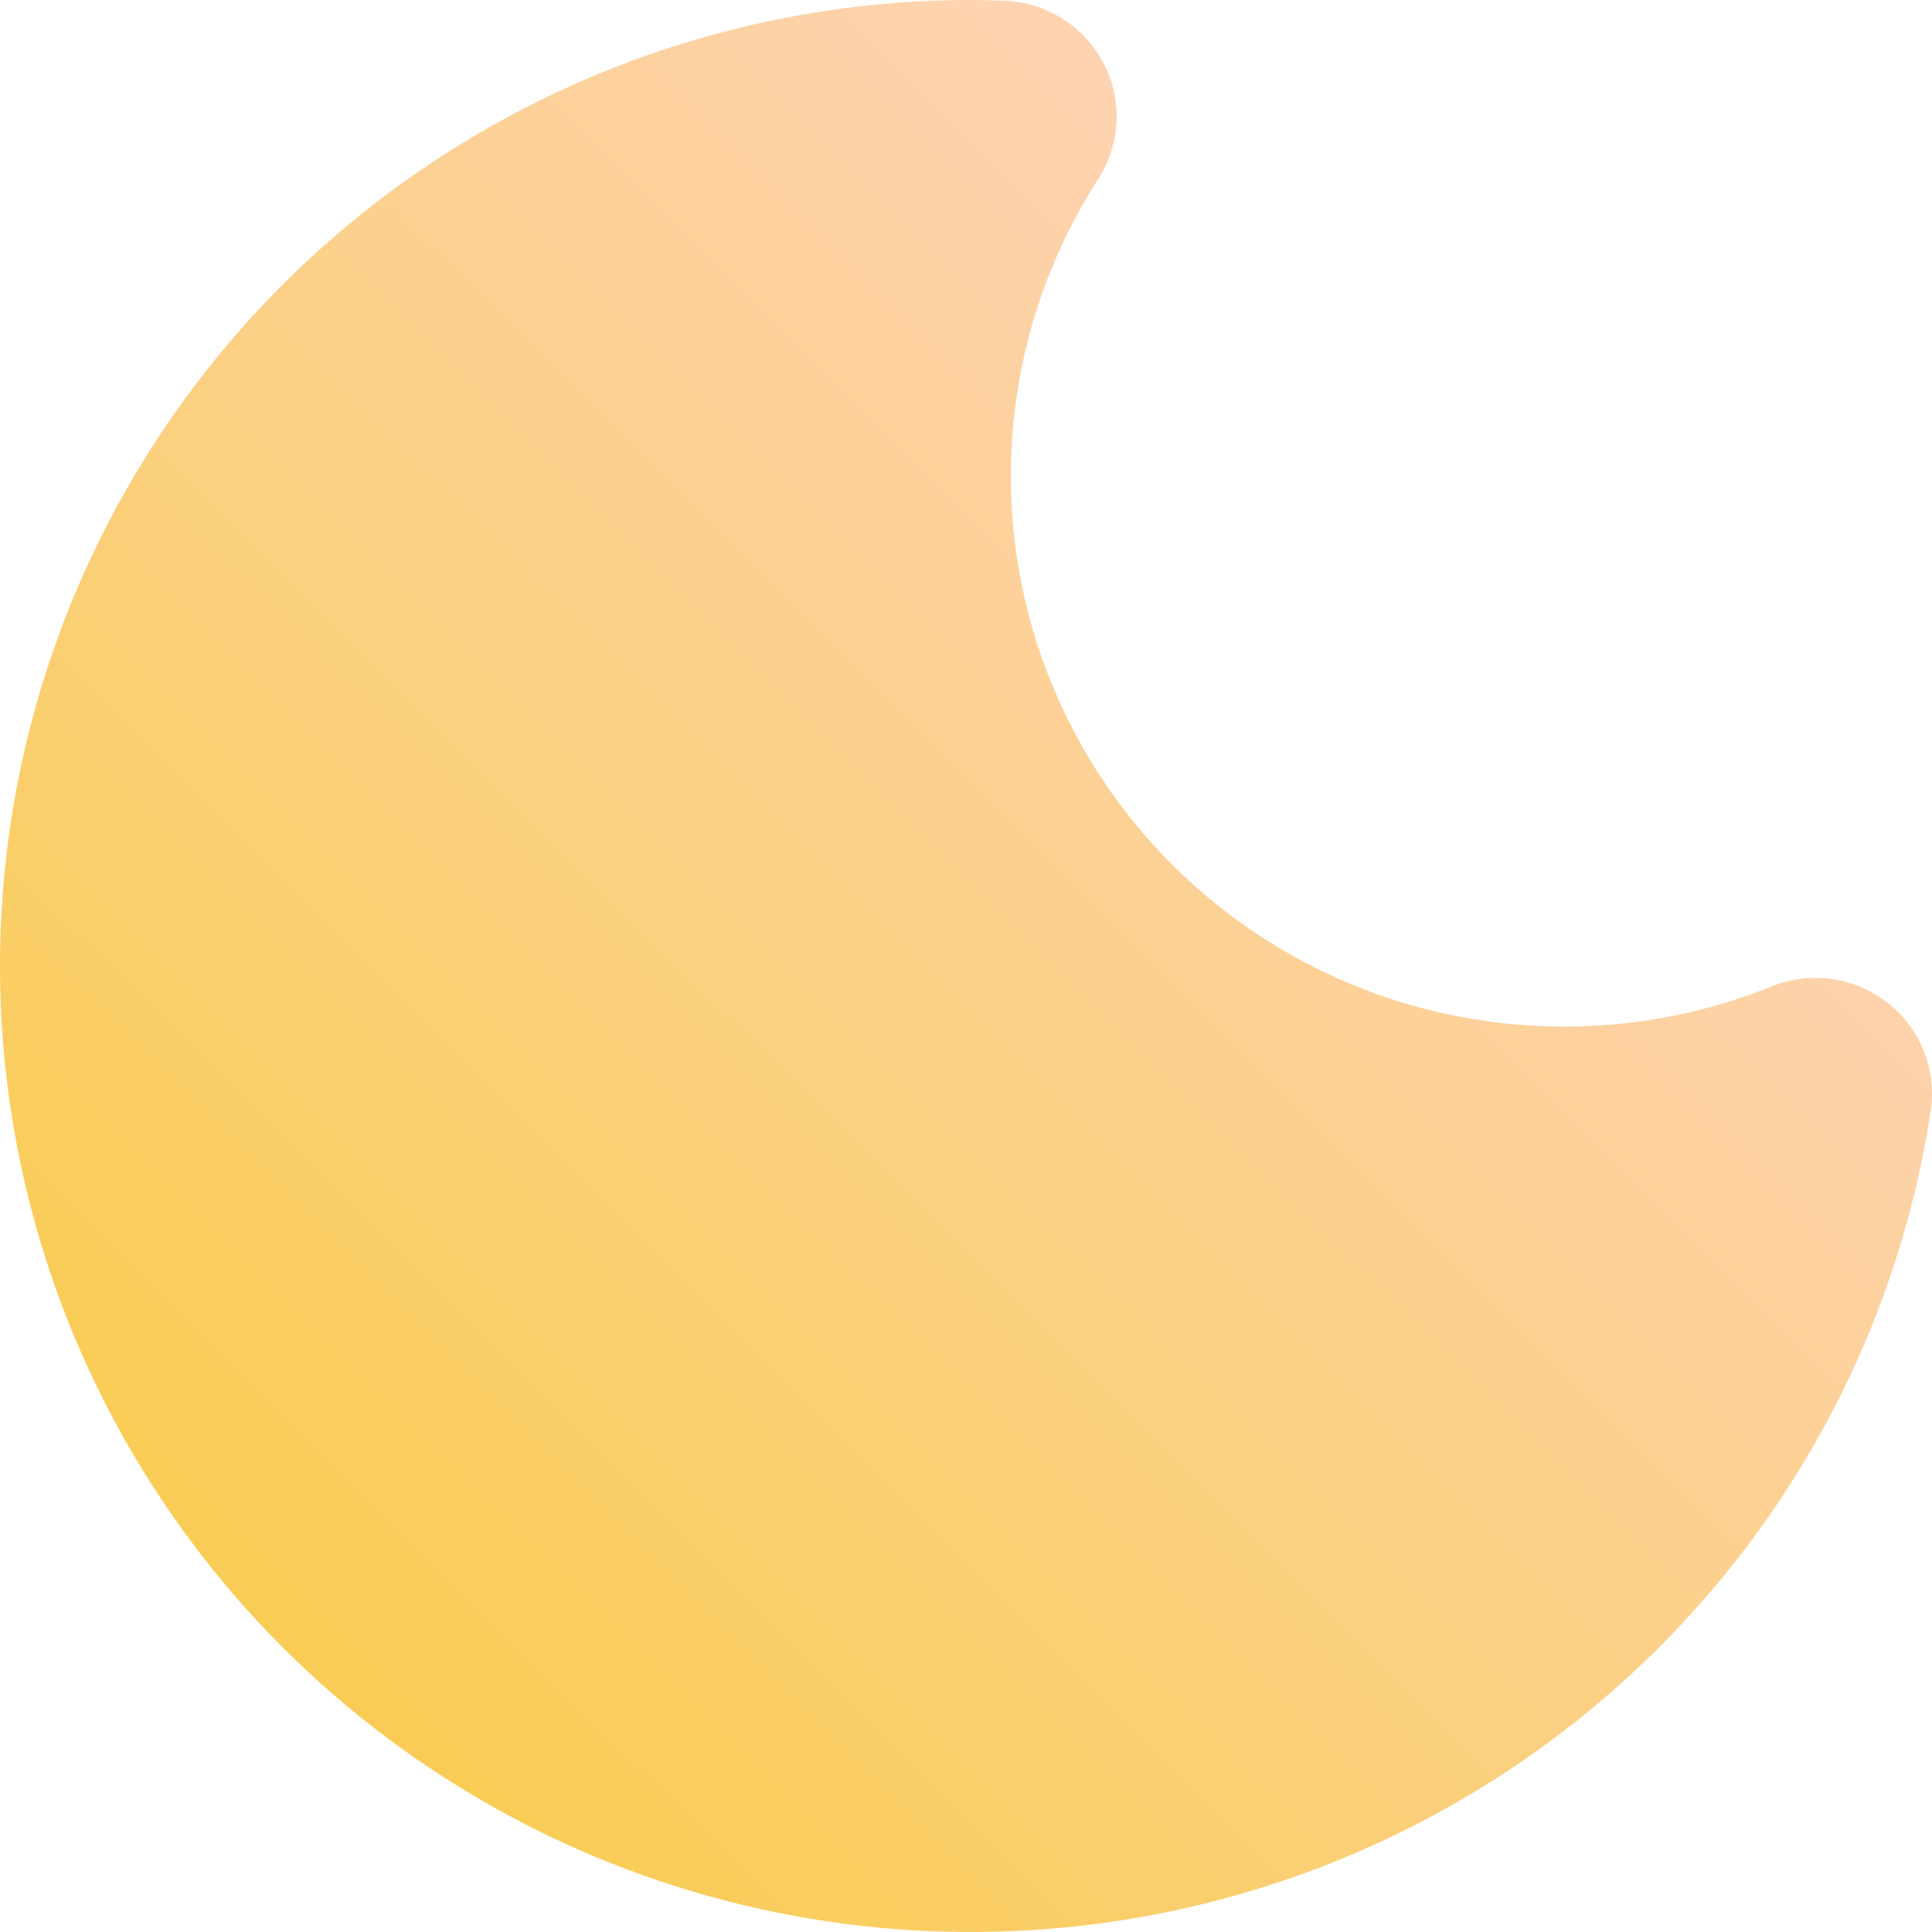 <svg width="40" height="40" viewBox="0 0 40 40" fill="none" xmlns="http://www.w3.org/2000/svg">
<path d="M39.082 20.762C38.748 20.5 38.35 20.33 37.928 20.27C37.507 20.211 37.077 20.263 36.683 20.422C34.43 21.329 31.945 21.5 29.588 20.91C27.23 20.32 25.123 18.999 23.57 17.138C22.017 15.277 21.1 12.973 20.95 10.559C20.8 8.145 21.425 5.746 22.736 3.71C22.966 3.353 23.097 2.942 23.116 2.519C23.134 2.095 23.04 1.675 22.842 1.299C22.644 0.924 22.35 0.608 21.99 0.382C21.629 0.156 21.215 0.03 20.789 0.015C20.559 0.007 20.329 0 20.097 0C16.25 0.001 12.485 1.099 9.248 3.166C6.01 5.232 3.436 8.18 1.832 11.658C0.228 15.136 -0.34 19 0.196 22.789C0.733 26.579 2.351 30.136 4.858 33.038C7.366 35.94 10.658 38.066 14.343 39.162C18.028 40.258 21.952 40.279 25.649 39.223C29.346 38.167 32.66 36.077 35.2 33.202C37.739 30.327 39.395 26.788 39.973 23.004C40.036 22.585 39.987 22.157 39.831 21.764C39.675 21.37 39.416 21.024 39.082 20.762V20.762Z" fill="url(#paint0_linear)"/>
<defs>
<linearGradient id="paint0_linear" x1="5.893" y1="34.141" x2="30.822" y2="9.086" gradientUnits="userSpaceOnUse">
<stop offset="0.015" stop-color="#F9CD55"/>
<stop offset="1" stop-color="#FED3B2"/>
</linearGradient>
</defs>
</svg>
